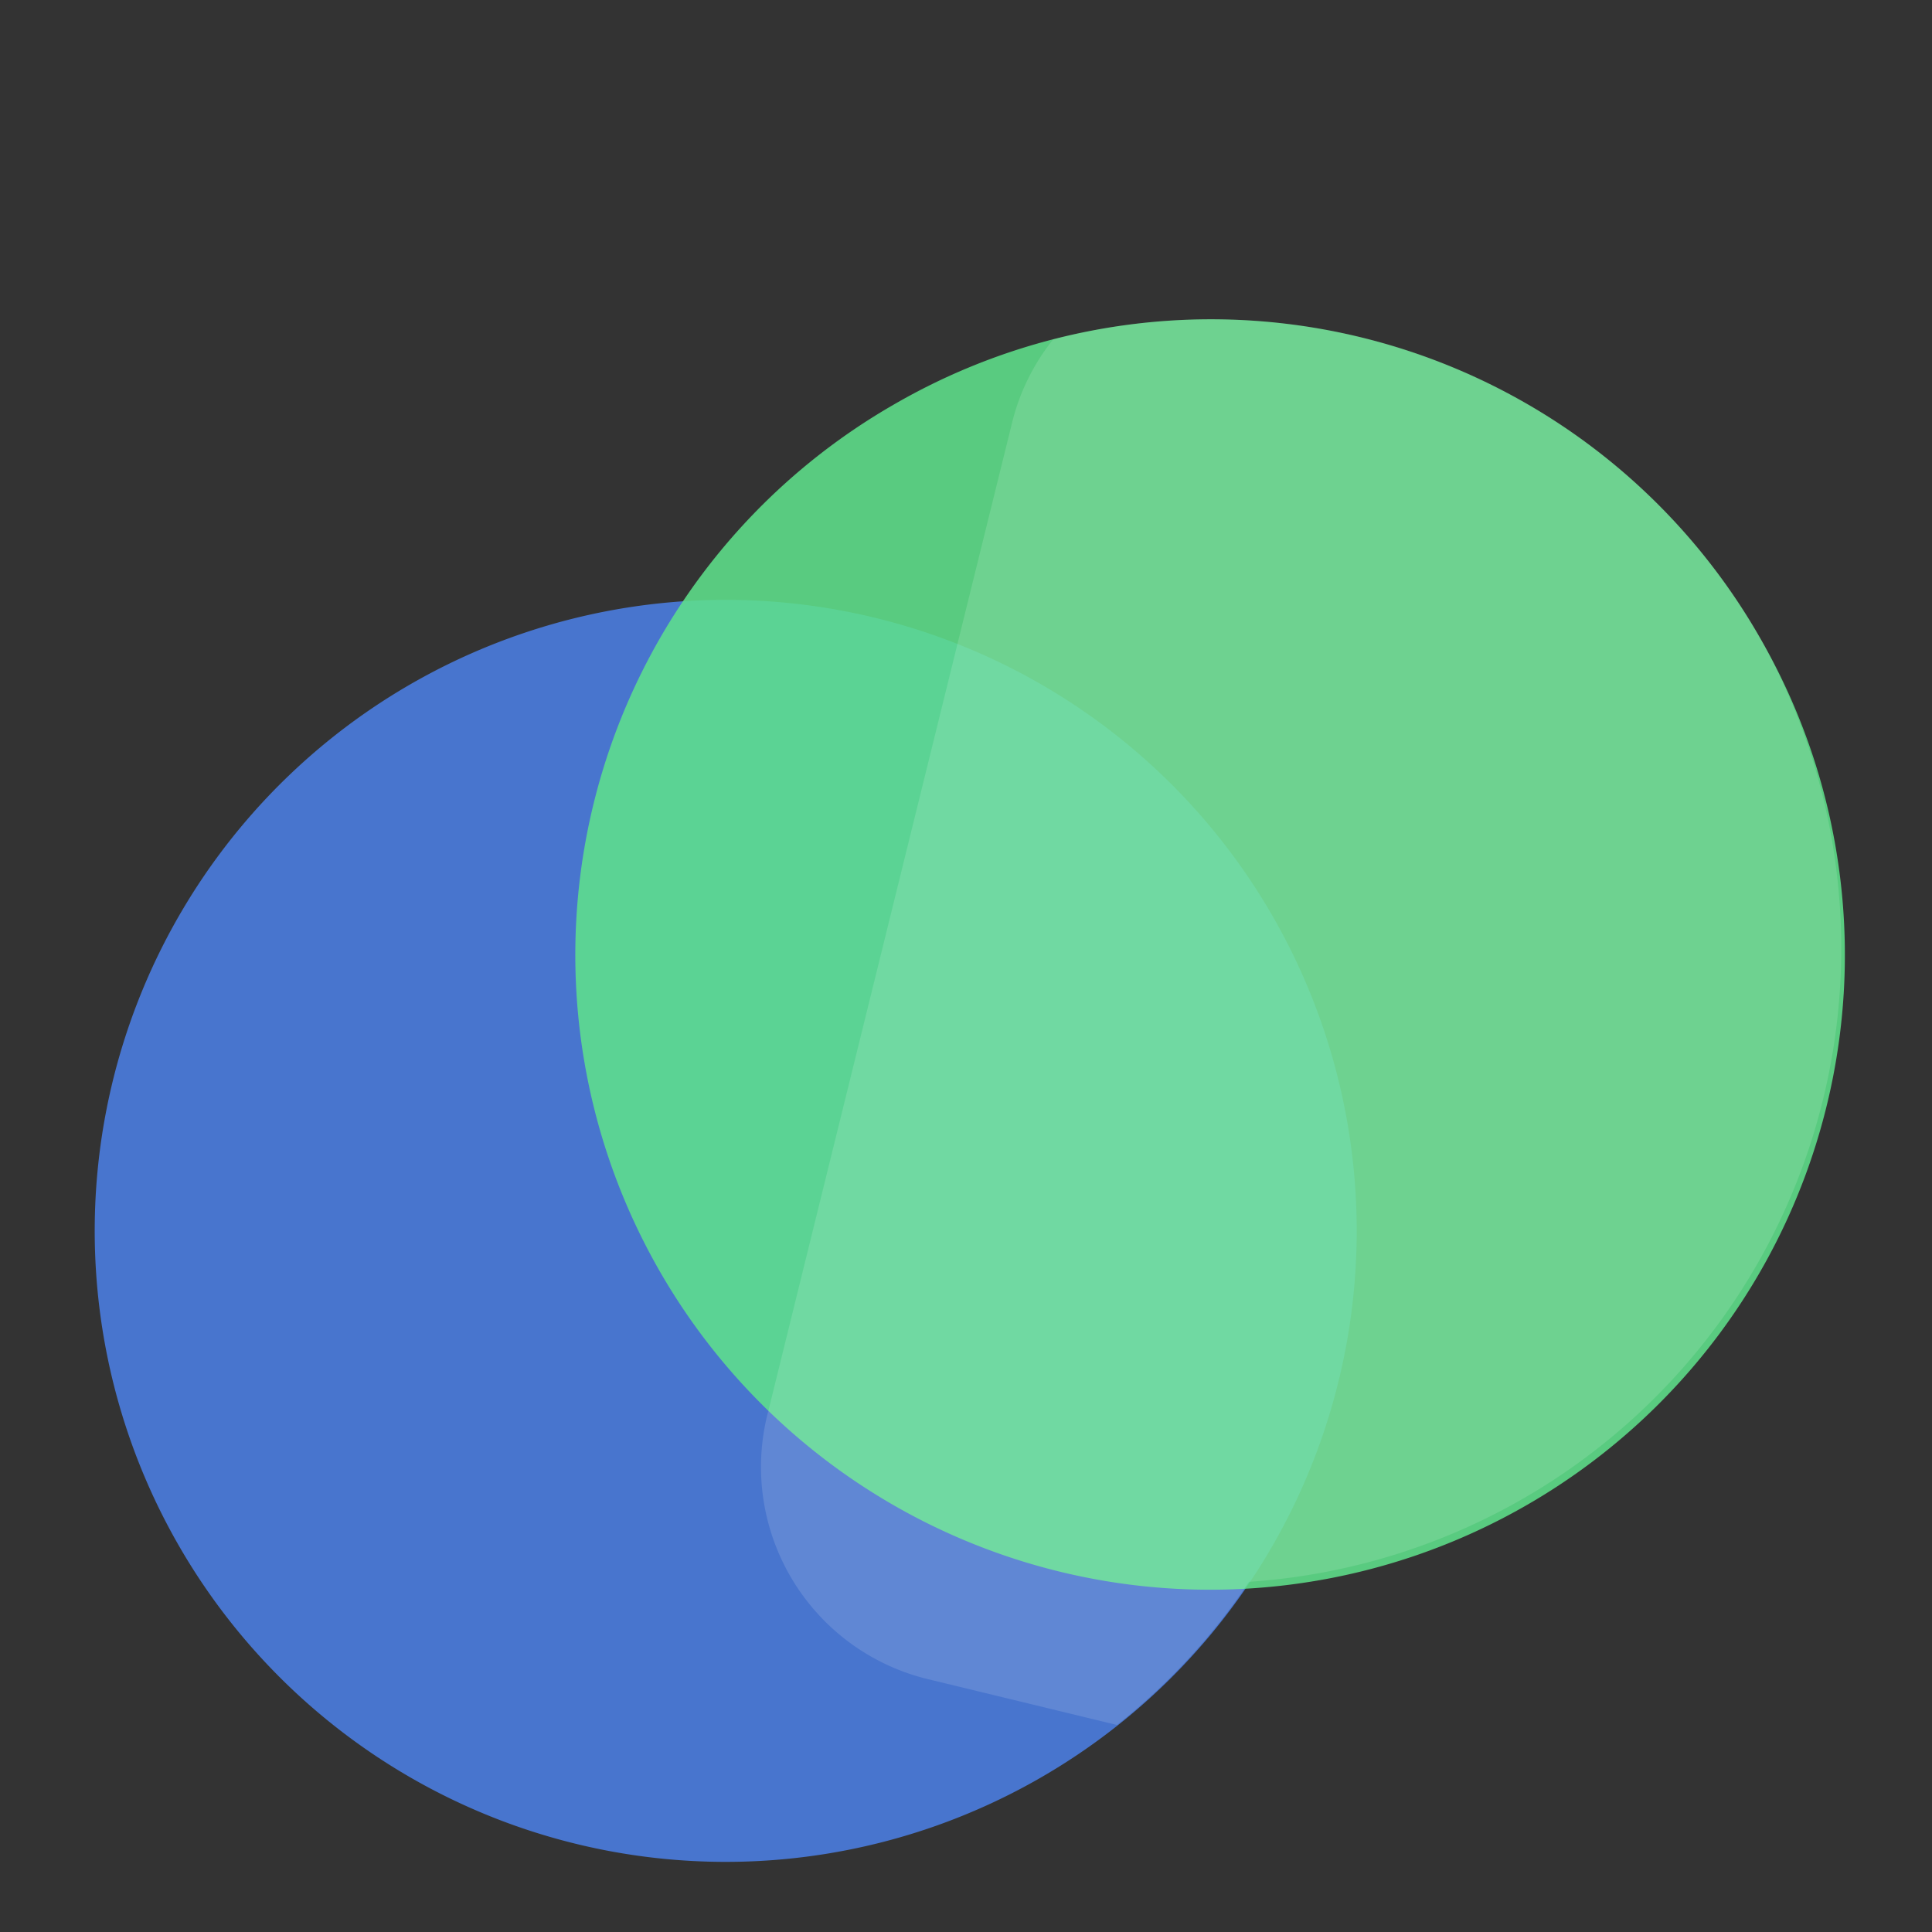 <svg xmlns="http://www.w3.org/2000/svg" xmlns:xlink="http://www.w3.org/1999/xlink" width="80" height="80" viewBox="0 0 80 80">
  <rect x="0" y="0" width="80" height="80" fill="#333333" stroke="none"/>
  <defs>
    <clipPath id="clip-path">
      <rect id="Rectangle_1447" data-name="Rectangle 1447" width="80" height="80" transform="translate(1168 670)" fill="none"/>
    </clipPath>
  </defs>
  <g id="aquire-users" transform="translate(-1168 -670)" clip-path="url(#clip-path)">
    <g id="aquire-users-2" data-name="aquire-users" transform="translate(1162.137 711.505) rotate(-30)">
      <path id="Path_3024" data-name="Path 3024" d="M52.5,26.131A26.129,26.129,0,1,1,46.831,9.9,26.123,26.123,0,0,1,52.5,26.131Z" transform="translate(0)" fill="#4b7fe4" opacity="0.87"/>
      <path id="Path_3025" data-name="Path 3025" d="M52.5,26.131A26.285,26.285,0,1,1,26.252,0,26.187,26.187,0,0,1,52.5,26.131Z" transform="translate(23.238)" fill="#5fe18b" opacity="0.87"/>
      <path id="Path_3026" data-name="Path 3026" d="M54.21,25.171A26.285,26.285,0,0,1,16.339,48.609a26.073,26.073,0,0,1-7.7,2.4L2.8,45.443a9.038,9.038,0,0,1-.288-12.785l.22-.226L25.3,8.941l6.529-6.792A8.911,8.911,0,0,1,35.04,0,26.173,26.173,0,0,1,54.21,25.171Z" transform="translate(21.532 0.962)" fill="#fff" opacity="0.13" style="mix-blend-mode: overlay;isolation: isolate"/>
    </g>
  </g>
</svg>

